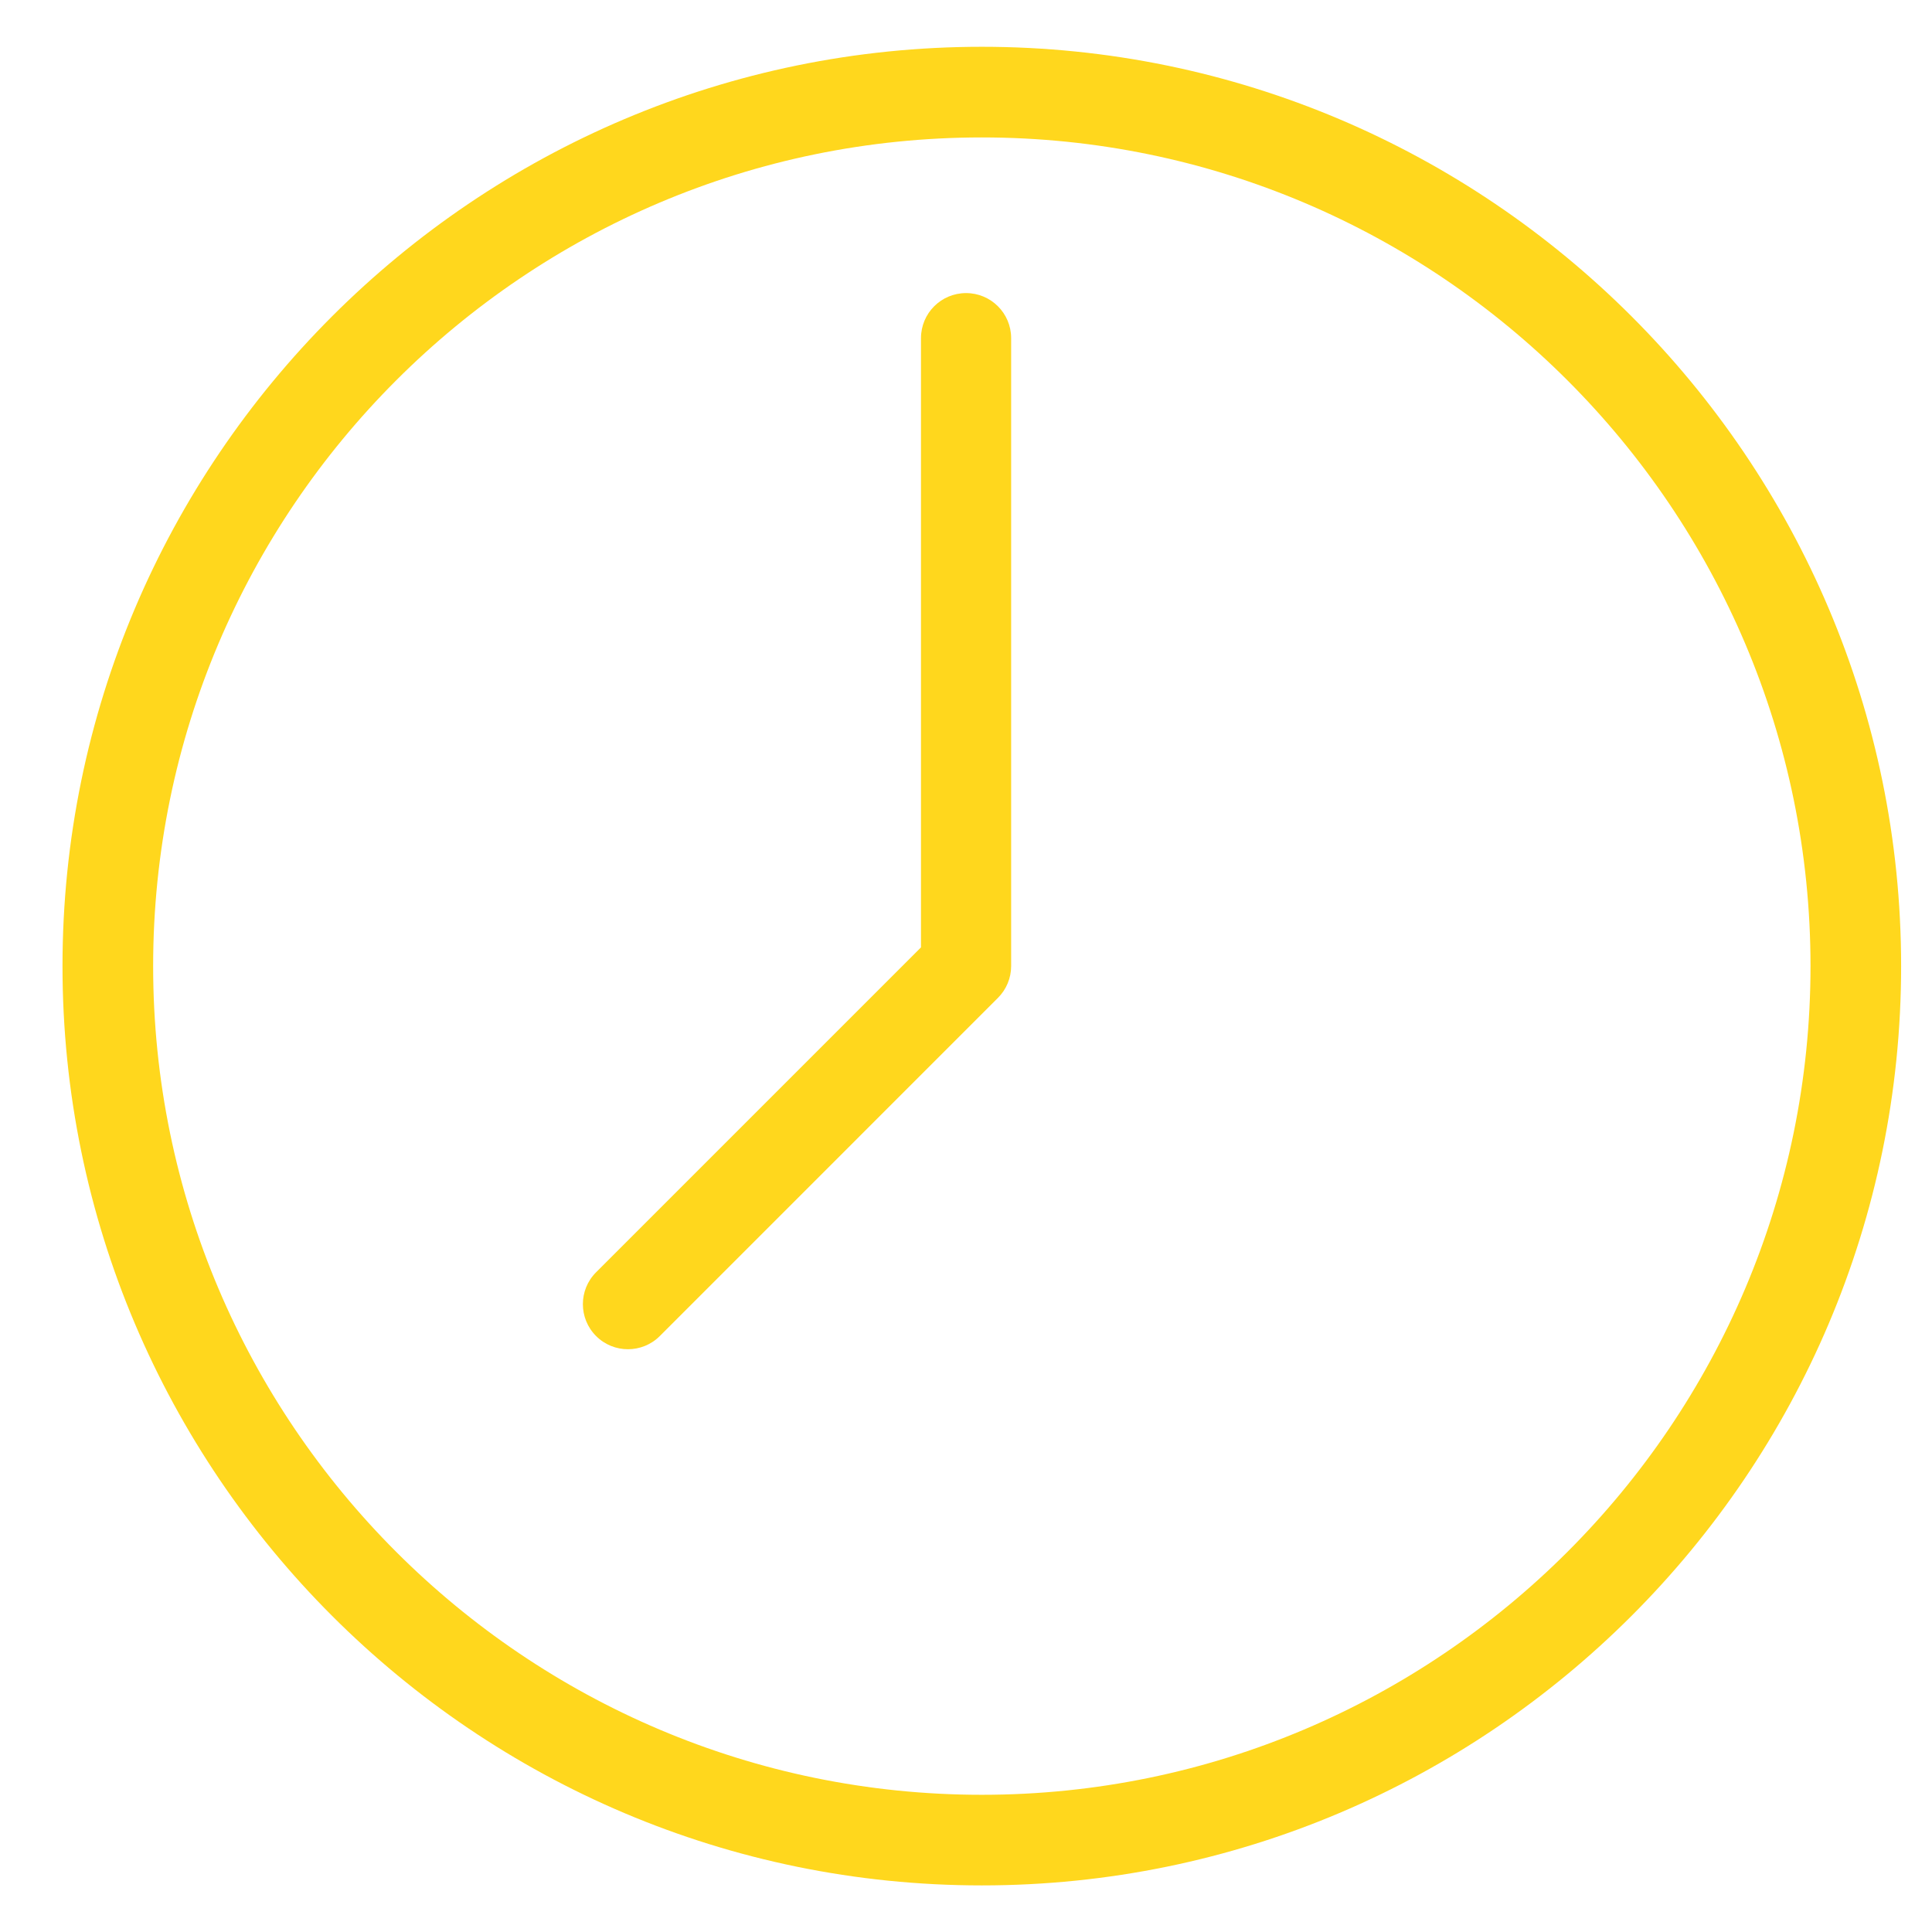 <svg width="60" height="60" viewBox="0 0 60 60" fill="none" xmlns="http://www.w3.org/2000/svg">
<path fill-rule="evenodd" clip-rule="evenodd" d="M59.041 30.003C59.041 45.746 46.234 58.553 30.491 58.553C14.749 58.553 1.941 45.746 1.941 30.003C1.941 14.26 14.749 1.453 30.491 1.453C46.234 1.453 59.041 14.26 59.041 30.003ZM56.227 30.003C56.227 15.812 44.682 4.268 30.491 4.268C16.301 4.268 4.756 15.812 4.756 30.003C4.756 44.194 16.301 55.739 30.491 55.739C44.682 55.739 56.227 44.194 56.227 30.003Z" fill="#FFD71D"/>
<path fill-rule="evenodd" clip-rule="evenodd" d="M30.002 9.102C30.775 9.102 31.402 9.728 31.402 10.502V30.002C31.402 30.373 31.254 30.729 30.991 30.991L20.491 41.492C19.945 42.038 19.058 42.038 18.512 41.492C17.965 40.945 17.965 40.058 18.512 39.512L28.602 29.422V10.502C28.602 9.728 29.228 9.102 30.002 9.102Z" fill="#FFD71D"/>
</svg>
